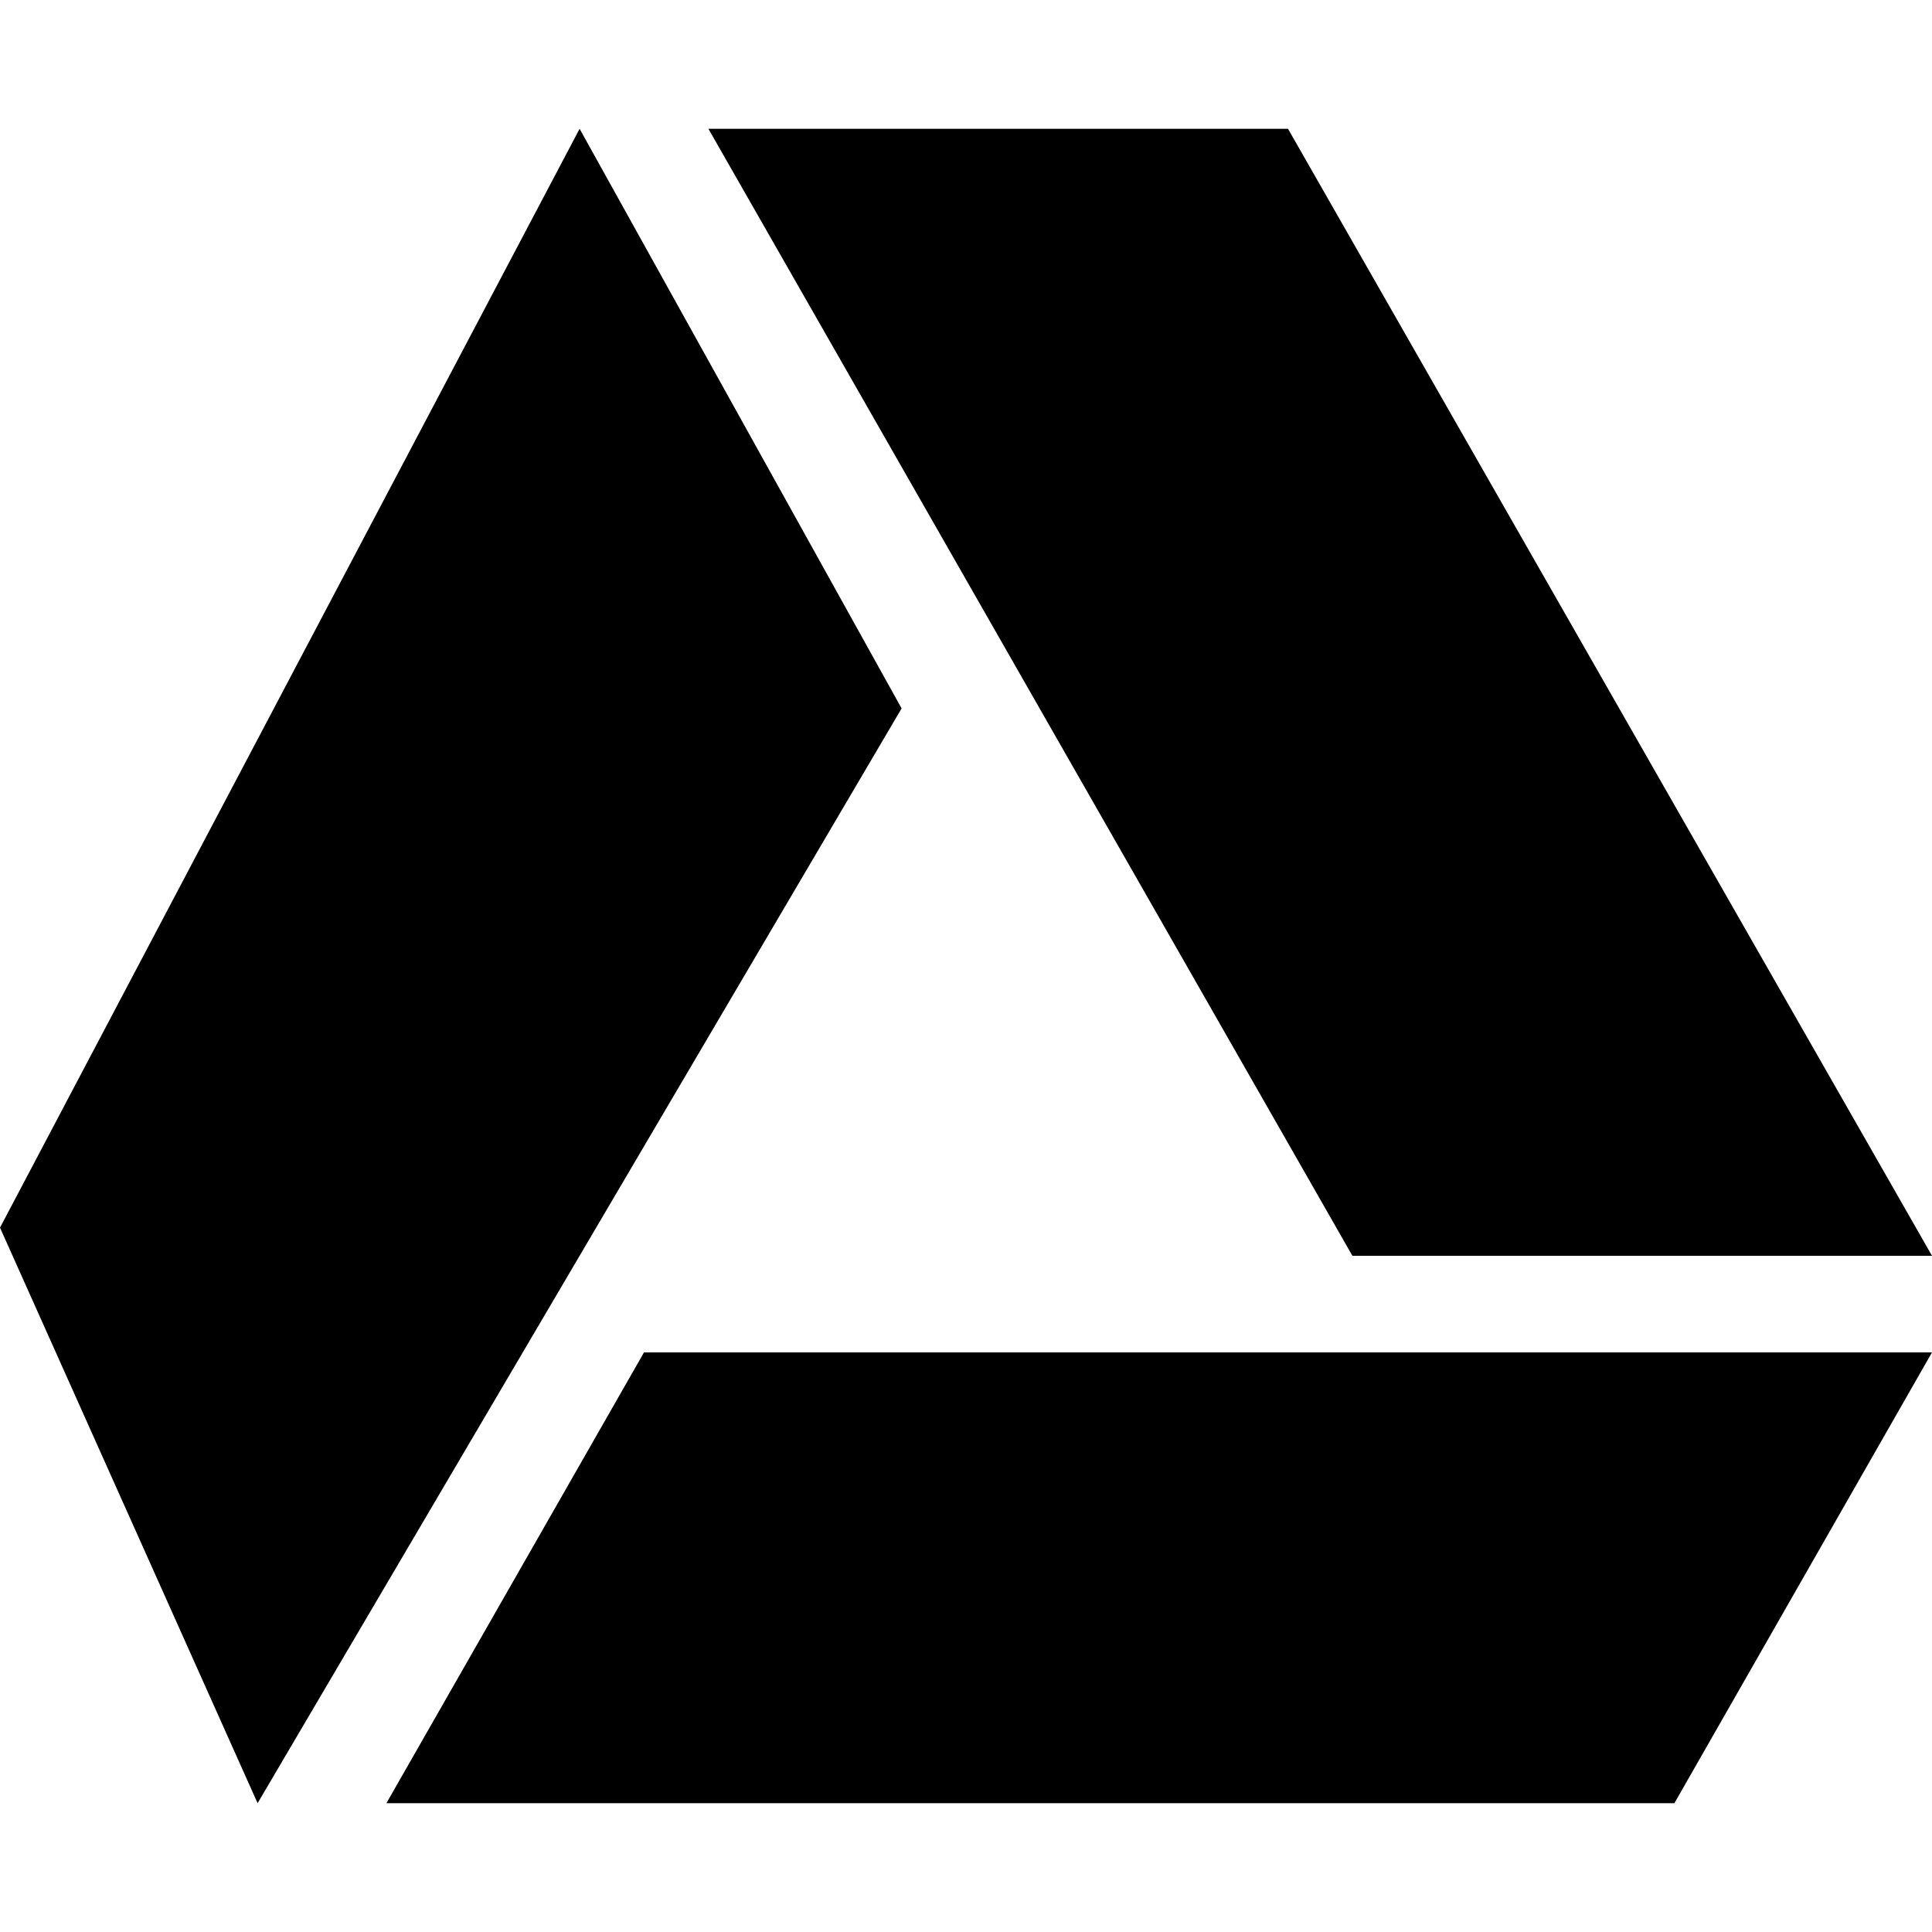<?xml version="1.0" ?><!DOCTYPE svg  PUBLIC '-//W3C//DTD SVG 1.1//EN'  'http://www.w3.org/Graphics/SVG/1.1/DTD/svg11.dtd'><svg enable-background="new 0 0 30 30" height="30px" id="Google_drive" version="1.1" viewBox="0 0 30 30" width="30px" xml:space="preserve" xmlns="http://www.w3.org/2000/svg" xmlns:xlink="http://www.w3.org/1999/xlink"><g><polygon points="6,28 26,28 30,21 10,21   "/><polygon points="30,19.5 20,2 11,2 21,19.5   "/><polygon points="9,2 0,19.063 4,28 14,11   "/></g></svg>
